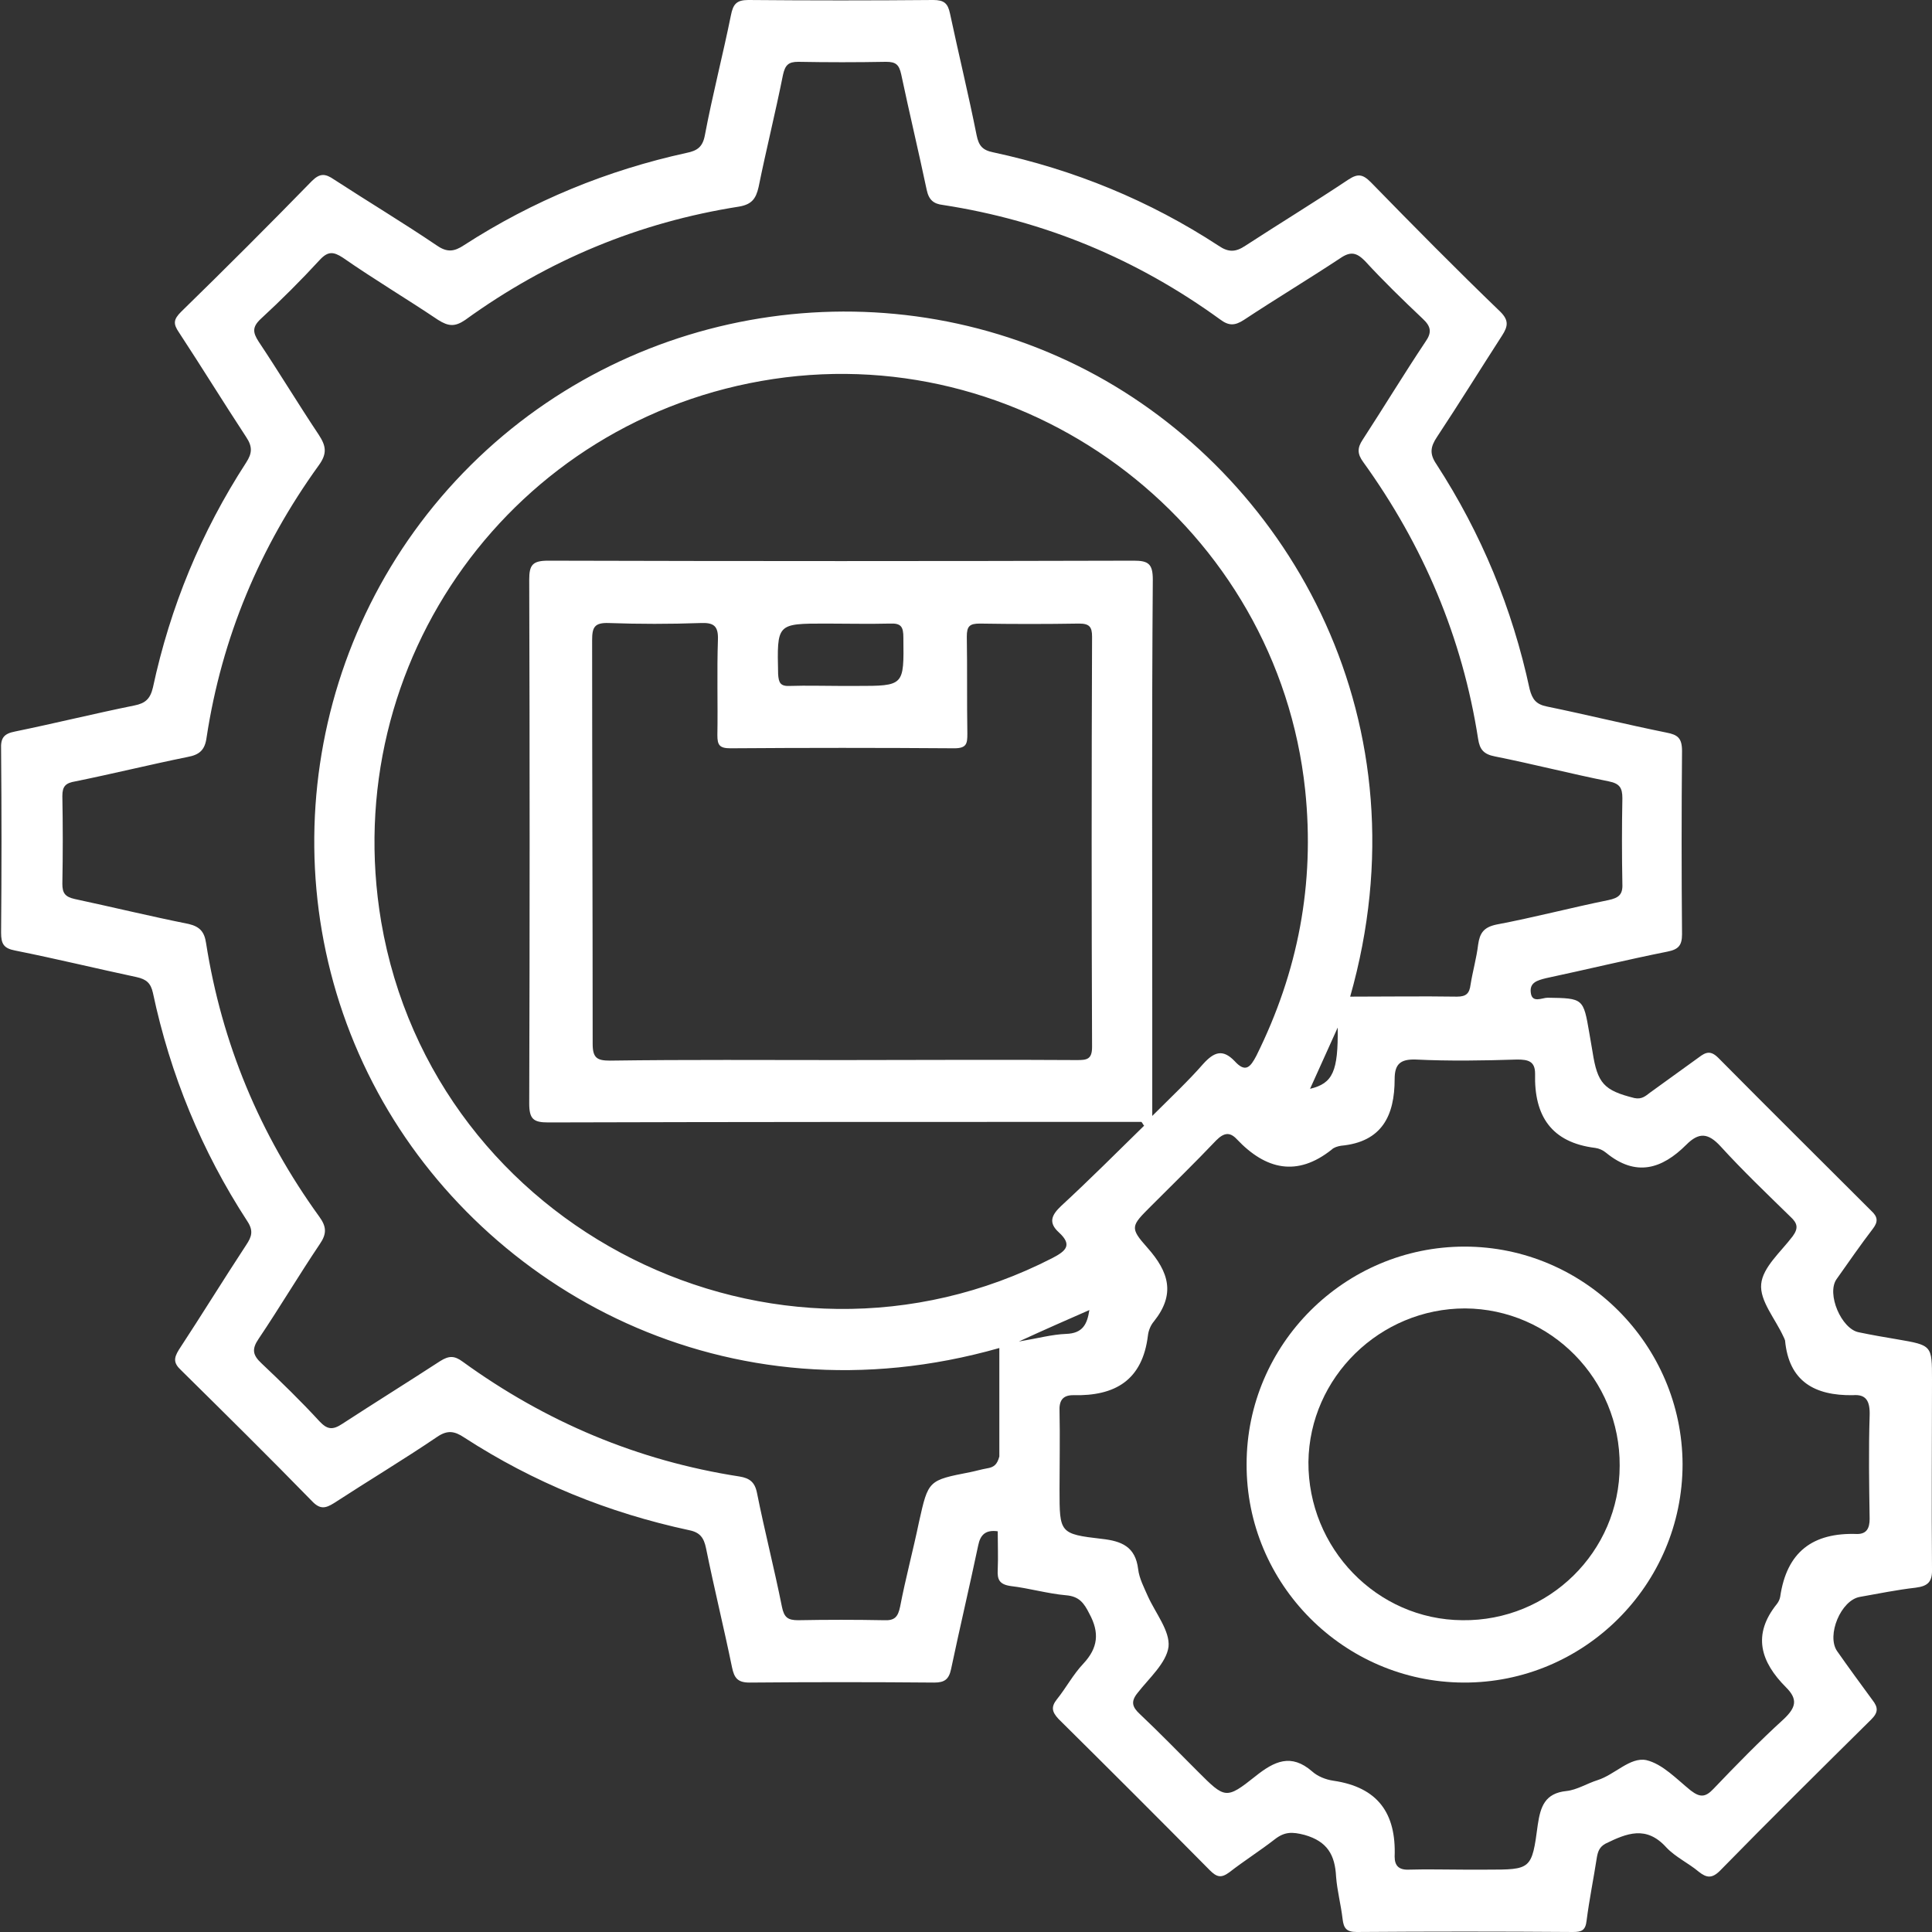 <?xml version="1.0" encoding="utf-8"?>
<!-- Generator: Adobe Illustrator 26.4.1, SVG Export Plug-In . SVG Version: 6.00 Build 0)  -->
<svg version="1.1" id="Camada_1" xmlns="http://www.w3.org/2000/svg" xmlns:xlink="http://www.w3.org/1999/xlink" x="0px" y="0px"
	 viewBox="0 0 356.3 356.3" style="enable-background:new 0 0 356.3 356.3;" xml:space="preserve">
<rect x="0" y="0" width="356.3" height="356.3" fill="#333333" stroke="none"/>
<style type="text/css">
	.st0{fill:none;}
	.st1{fill:#FFF;}
</style>
<path class="st0" d="M145.8,126.5c3.1-0.1,6.2,0,9.3,0c1,0,1.9,0,2.9,0c8.9,0,8.8,0,8.7-8.9c0-2-0.5-2.7-2.5-2.6
	c-3.9,0.2-7.9,0-11.8,0c-9.1,0-9.1,0-8.7,9.3C143.7,125.9,144,126.6,145.8,126.5z"/>
<path class="st0" d="M183.9,248.7c-50.4,14.3-95-10.7-114.6-47.1c-20.6-38-13.6-85.3,17.1-115.7c30.7-30.5,78.1-37,115.5-16.5
	c36,19.7,61,64.1,46.7,114.5c6.7,0,13.2,0,19.7,0c1.7,0,2.3-0.6,2.5-2.2c0.4-2.5,1.1-4.9,1.4-7.4c0.3-2.1,1-3.3,3.4-3.7
	c6.9-1.3,13.7-3.1,20.6-4.5c1.9-0.4,2.6-1,2.6-3c-0.1-5.3-0.1-10.5,0-15.8c0-1.9-0.5-2.7-2.5-3.1c-7-1.4-14-3.2-21-4.6
	c-2-0.4-2.8-1.3-3.1-3.2c-2.9-18.8-10.1-35.8-21.2-51.1c-1.1-1.5-1.1-2.5-0.1-4.1c3.9-6,7.7-12.1,11.6-18.1c1.2-1.7,1-2.8-0.5-4.2
	c-3.7-3.4-7.2-7-10.7-10.7c-1.5-1.6-2.6-1.8-4.5-0.5c-5.8,3.9-11.9,7.5-17.8,11.4c-1.7,1.1-2.8,1.1-4.4-0.1
	C209.5,48,192.5,40.9,173.7,38c-1.7-0.3-2.6-0.9-3-2.8c-1.4-7.1-3.2-14.2-4.7-21.3c-0.4-1.8-1.1-2.3-2.8-2.3
	c-5.4,0.1-10.8,0.1-16.2,0c-1.8,0-2.4,0.6-2.8,2.4c-1.4,6.9-3.1,13.7-4.5,20.7c-0.4,2.1-1.3,3.2-3.6,3.6
	C117.7,40.9,100.9,48,85.7,59c-1.9,1.4-3.1,1.3-5,0c-5.8-3.9-11.7-7.4-17.5-11.3c-1.7-1.1-2.7-1.2-4.2,0.4
	c-3.5,3.8-7.2,7.4-10.9,10.9c-1.6,1.5-1.5,2.5-0.4,4.2c3.8,5.7,7.3,11.5,11.1,17.2c1.3,2,1.6,3.4,0,5.6
	c-10.9,15-17.9,31.8-20.7,50.2c-0.4,2.3-1.4,3.2-3.5,3.6c-6.9,1.4-13.7,3.1-20.7,4.5c-1.7,0.4-2.4,0.9-2.4,2.7
	c0.1,5.4,0.1,10.8,0,16.2c0,1.7,0.4,2.5,2.3,2.8c7,1.4,14,3.2,21,4.6c2.2,0.4,2.9,1.5,3.2,3.5c2.9,18.5,9.9,35.3,20.9,50.5
	c1.3,1.8,1.4,3.1,0.1,5c-3.9,5.7-7.4,11.7-11.3,17.5c-1.3,1.9-1.1,3,0.5,4.5c3.7,3.4,7.2,7,10.7,10.7c1.4,1.5,2.4,1.7,4.2,0.5
	c6-4,12.1-7.7,18.1-11.6c1.5-1,2.6-1,4.1,0.1c15.4,11.1,32.4,18.3,51.1,21.2c1.9,0.3,2.8,1,3.2,3c1.4,7,3.2,14,4.6,21
	c0.4,2,1.1,2.5,3,2.5c5.3-0.1,10.5-0.1,15.8,0c2,0,2.6-0.6,3-2.5c1-5.3,2.3-10.5,3.5-15.7c1.6-7.5,1.6-7.5,9.4-9.1
	c1.1-0.2,2.1-0.5,3.1-0.7c1.2-0.2,1.9-0.7,1.9-2.1C183.9,262.1,183.9,255.4,183.9,248.7z"/>
<path class="st0" d="M195.4,227.4c-2-1.9-1.4-3.2,0.4-4.9c5.2-4.8,10.2-9.9,15.3-14.8c-0.2-0.2-0.3-0.5-0.5-0.7c-1.3,0-2.6,0-3.9,0
	c-35.2,0-70.4,0-105.5,0.1c-2.7,0-3.6-0.6-3.5-3.5c0.1-32.2,0.1-64.4,0-96.6c0-2.7,0.6-3.5,3.5-3.5c36,0.1,72,0.1,108,0
	c2.7,0,3.6,0.6,3.5,3.5c-0.1,26.4-0.1,52.9-0.1,79.3c0,6.2,0,12.4,0,19.6c3.6-3.6,6.7-6.5,9.4-9.6c1.9-2.2,3.6-2.8,5.8-0.5
	c2,2.1,2.9,1.1,4-1c7.7-15.5,10.9-31.7,9-49c-5.2-48.2-50.2-83-98.1-75.8C94.7,77.1,62.2,122,70.3,170
	c9.7,56.8,72.5,88.3,123.8,62.1C196.7,230.8,197.8,229.7,195.4,227.4z"/>
<path class="st1" d="M356.3,254.4c0-6.3,0-6.3-6.4-7.4c-2.4-0.4-4.7-0.8-7.1-1.3c-3.2-0.6-6-7.1-4.1-9.8c2.2-3.1,4.4-6.3,6.7-9.3
	c1-1.3,0.9-2.2-0.3-3.3c-9.4-9.4-18.8-18.7-28.2-28.2c-1.4-1.4-2.3-1.1-3.6-0.1c-3,2.2-6,4.3-9,6.5c-0.8,0.6-1.5,1.3-2.9,1
	c-5.6-1.4-6.8-2.7-7.7-8.5c-0.2-1.2-0.4-2.4-0.6-3.5c-1.1-6.4-1.1-6.4-7.7-6.5c-1,0-2.9,1.1-3.1-1c-0.2-1.8,1.2-2.2,2.8-2.6
	c7.5-1.6,14.9-3.4,22.4-4.9c2-0.4,2.7-1.1,2.7-3.2c-0.1-11.3-0.1-22.5,0-33.8c0-2.4-0.8-3-2.9-3.4c-7.4-1.5-14.7-3.3-22-4.8
	c-2-0.4-2.7-1.3-3.2-3.2c-3.2-14.9-8.9-28.7-17.2-41.5c-1.3-1.9-1.1-3.2,0.1-5c4.1-6.2,8-12.5,12-18.7c1.1-1.7,1.3-2.8-0.3-4.4
	c-8.1-7.8-16-15.8-23.9-23.9c-1.5-1.5-2.4-1.6-4.1-0.5c-6.3,4.2-12.7,8.1-19,12.2c-1.8,1.2-3.1,1.3-5,0c-12.7-8.3-26.6-14-41.5-17.2
	c-2-0.4-2.7-1.2-3.1-3.2c-1.5-7.5-3.3-14.9-4.9-22.4c-0.4-1.9-1.1-2.5-3.1-2.5c-11.4,0.1-22.7,0.1-34.1,0c-2.2,0-2.8,0.8-3.2,2.8
	c-1.5,7.4-3.4,14.7-4.8,22.1c-0.4,2.2-1.4,2.9-3.4,3.3C112,31.4,98.3,37,85.6,45.2c-1.8,1.2-3.1,1.4-5,0.1
	c-6.2-4.2-12.7-8.1-19-12.2C60,32,59,31.9,57.5,33.4c-7.9,8.1-16,16.2-24.1,24.1c-1.4,1.4-1.5,2.2-0.4,3.8
	c4.2,6.4,8.2,12.9,12.4,19.3c1.2,1.8,1.1,3,0,4.7c-8.3,12.8-14,26.6-17.2,41.5c-0.5,2.1-1.4,2.9-3.4,3.3c-7.4,1.5-14.7,3.3-22,4.8
	c-2.1,0.4-2.7,1.2-2.6,3.3c0.1,11.3,0.1,22.5,0,33.8c0,2.1,0.5,2.9,2.6,3.3c7.5,1.5,14.9,3.3,22.4,4.9c1.8,0.4,2.6,1.1,3,2.9
	c3.2,15.1,9,29.2,17.4,42.1c1.2,1.8,0.8,2.9-0.2,4.4c-4.2,6.4-8.2,12.9-12.4,19.3c-1,1.6-1,2.5,0.4,3.8c8.1,8,16.2,16,24.1,24.1
	c1.5,1.6,2.5,1.4,4.1,0.4c6.3-4.1,12.8-8,19-12.2c1.9-1.3,3.2-1.1,5,0.1c12.8,8.3,26.6,13.9,41.5,17.1c2,0.4,2.7,1.4,3.1,3.3
	c1.5,7.4,3.3,14.7,4.8,22c0.4,1.9,1,2.8,3.2,2.8c11.4-0.1,22.7-0.1,34.1,0c1.9,0,2.7-0.6,3.1-2.5c1.6-7.6,3.4-15.2,5-22.8
	c0.4-2,1.4-2.9,3.6-2.6c0,2.4,0.1,4.8,0,7.1c-0.1,1.8,0.3,2.7,2.4,3c3.4,0.4,6.8,1.4,10.2,1.7c2.4,0.2,3.3,1.4,4.3,3.4
	c1.9,3.5,1.6,6.3-1.1,9.2c-1.9,2-3.2,4.5-4.9,6.6c-1.1,1.4-0.9,2.3,0.3,3.6c9.4,9.3,18.7,18.6,27.9,27.9c1.3,1.3,2.1,1.5,3.6,0.4
	c2.7-2.1,5.7-4,8.4-6.1c1.8-1.4,3.2-1.4,5.5-0.8c4.2,1.2,5.6,3.7,5.8,7.7c0.2,2.6,0.9,5.2,1.2,7.8c0.2,1.7,0.7,2.4,2.6,2.4
	c13.3-0.1,26.6-0.1,39.9,0c1.6,0,2.3-0.3,2.5-2.1c0.5-3.9,1.3-7.8,1.9-11.7c0.2-1.1,0.5-1.9,1.6-2.5c3.9-1.9,7.5-3.4,11.2,0.7
	c1.7,1.8,4.1,2.9,6,4.5c1.4,1.1,2.4,1.3,3.9-0.2c9.2-9.4,18.6-18.7,27.9-27.9c1.3-1.3,1.3-2.2,0.2-3.6c-2.2-3-4.4-6-6.5-9
	c-2-2.9,0.7-9.4,4.2-10c3.4-0.6,6.8-1.3,10.3-1.7c2.3-0.3,3.1-1.1,3-3.6C356.2,277.6,356.3,266,356.3,254.4z M182,270.8
	c-1.1,0.2-2.1,0.5-3.1,0.7c-7.7,1.5-7.7,1.5-9.4,9.1c-1.1,5.3-2.5,10.5-3.5,15.7c-0.4,1.9-1,2.6-3,2.5c-5.3-0.1-10.5-0.1-15.8,0
	c-1.9,0-2.6-0.5-3-2.5c-1.4-7-3.2-14-4.6-21c-0.4-2-1.4-2.7-3.2-3c-18.8-2.9-35.8-10.1-51.1-21.2c-1.5-1.1-2.5-1.1-4.1-0.1
	c-6,3.9-12.1,7.7-18.1,11.6c-1.8,1.2-2.8,1-4.2-0.5c-3.4-3.7-7-7.2-10.7-10.7c-1.6-1.5-1.8-2.6-0.5-4.5c3.9-5.8,7.4-11.7,11.3-17.5
	c1.3-1.9,1.2-3.2-0.1-5c-11-15.2-18-32-20.9-50.5c-0.3-2-1.1-3-3.2-3.5c-7-1.4-14-3.1-21-4.6c-1.8-0.4-2.3-1.1-2.3-2.8
	c0.1-5.4,0.1-10.8,0-16.2c0-1.8,0.6-2.4,2.4-2.7c6.9-1.4,13.8-3.1,20.7-4.5c2.2-0.4,3.2-1.3,3.5-3.6c2.8-18.4,9.8-35.1,20.7-50.2
	c1.6-2.2,1.3-3.6,0-5.6c-3.8-5.7-7.3-11.5-11.1-17.2c-1.1-1.7-1.2-2.7,0.4-4.2c3.8-3.5,7.4-7.1,10.9-10.9c1.5-1.6,2.5-1.5,4.2-0.4
	C69.1,51.6,75,55.1,80.8,59c1.9,1.2,3.1,1.3,5,0c15.2-11,32-18,50.5-20.9c2.3-0.4,3.1-1.4,3.6-3.6c1.4-6.9,3.1-13.7,4.5-20.7
	c0.4-1.8,1-2.4,2.8-2.4c5.4,0.1,10.8,0.1,16.2,0c1.8,0,2.4,0.5,2.8,2.3c1.5,7.1,3.2,14.2,4.7,21.3c0.4,1.9,1.3,2.6,3,2.8
	c18.8,2.9,35.8,10,51.1,21.1c1.6,1.2,2.7,1.2,4.4,0.1c5.9-3.9,11.9-7.5,17.8-11.4c1.9-1.3,3-1,4.5,0.5c3.4,3.7,7,7.2,10.7,10.7
	c1.5,1.4,1.7,2.5,0.5,4.2c-4,6-7.7,12.1-11.6,18.1c-1,1.5-1,2.6,0.1,4.1c11.1,15.4,18.3,32.4,21.2,51.1c0.3,1.9,1,2.8,3.1,3.2
	c7,1.4,14,3.2,21,4.6c2,0.4,2.5,1.2,2.5,3.1c-0.1,5.3-0.1,10.5,0,15.8c0.1,2-0.7,2.6-2.6,3c-6.9,1.4-13.7,3.2-20.6,4.5
	c-2.4,0.5-3.1,1.6-3.4,3.7c-0.3,2.5-1,4.9-1.4,7.4c-0.2,1.6-0.8,2.2-2.5,2.2c-6.5-0.1-12.9,0-19.7,0c14.3-50.4-10.8-94.8-46.7-114.5
	c-37.4-20.5-84.8-14-115.5,16.5c-30.7,30.5-37.7,77.8-17.1,115.7c19.7,36.3,64.3,61.4,114.6,47.1c0,6.7,0,13.4,0,20
	C183.9,270.1,183.3,270.6,182,270.8z M241.6,200.8c1.7-3.8,3.4-7.5,5.1-11.3C246.8,197.6,245.8,199.8,241.6,200.8z M70.3,170
	C62.2,122,94.7,77.1,142.6,69.9c48-7.2,93,27.6,98.1,75.8c1.8,17.3-1.3,33.5-9,49c-1.1,2.1-2,3.2-4,1c-2.2-2.3-3.8-1.7-5.8,0.5
	c-2.7,3.1-5.8,6-9.4,9.6c0-7.2,0-13.4,0-19.6c0-26.4-0.1-52.9,0.1-79.3c0-2.9-0.8-3.5-3.5-3.5c-36,0.1-72,0.1-108,0
	c-2.9,0-3.5,0.8-3.5,3.5c0.1,32.2,0.1,64.4,0,96.6c0,2.9,0.8,3.5,3.5,3.5c35.2-0.1,70.4-0.1,105.5-0.1c1.3,0,2.6,0,3.9,0
	c0.2,0.2,0.3,0.5,0.5,0.7c-5.1,5-10.1,10-15.3,14.8c-1.8,1.7-2.4,3.1-0.4,4.9c2.5,2.3,1.3,3.4-1.2,4.7
	C142.9,258.3,80,226.8,70.3,170z M109.2,118.1c0-2.4,0.4-3.3,3.1-3.2c5.6,0.2,11.2,0.2,16.9,0c2.4-0.1,3.3,0.5,3.2,3.1
	c-0.2,5.9,0,11.7-0.1,17.6c0,1.8,0.4,2.4,2.4,2.4c13.8-0.1,27.5-0.1,41.3,0c2.3,0,2.4-0.9,2.4-2.7c-0.1-6,0-12-0.1-17.9
	c0-1.9,0.5-2.4,2.4-2.4c6.1,0.1,12.2,0.1,18.3,0c1.9,0,2.4,0.6,2.4,2.4c-0.1,25.2-0.1,50.5,0,75.7c0,2.3-1,2.4-2.8,2.4
	c-14.5-0.1-28.9,0-43.4,0c-14.2,0-28.5-0.1-42.7,0.1c-2.4,0-3.2-0.5-3.2-3.1C109.3,167.6,109.2,142.9,109.2,118.1z M152.3,115
	c3.9,0,7.9,0.1,11.8,0c2.1-0.1,2.5,0.6,2.5,2.6c0.1,8.9,0.2,8.9-8.7,8.9c-1,0-1.9,0-2.9,0c-3.1,0-6.2-0.1-9.3,0
	c-1.8,0.1-2.1-0.6-2.2-2.2C143.3,115,143.2,115,152.3,115z M200.9,241.6c-0.4,2.6-1.2,4.3-4.3,4.4c-2.6,0.1-5.1,0.8-8.7,1.4
	C192.9,245.1,196.8,243.4,200.9,241.6z M344.8,261.1c-0.2,6.3-0.1,12.7,0,19c0,1.8-0.6,2.8-2.3,2.8c-8.2-0.3-13,3.3-14.2,11.6
	c-0.1,0.5-0.3,0.9-0.6,1.3c-4.6,5.7-3,10.7,1.7,15.4c2.2,2.2,1.8,3.7-0.4,5.8c-4.5,4.1-8.8,8.5-13,12.9c-1.5,1.6-2.5,1.6-4.2,0.3
	c-2.6-2.1-5.2-4.9-8.2-5.6c-3-0.6-5.8,2.7-9,3.7c-1.9,0.6-3.8,1.8-5.7,2c-4,0.4-4.8,2.9-5.3,6.2c-1.1,8.3-1.2,8.3-9.4,8.3
	c-1.4,0-2.9,0-4.3,0c-3.3,0-6.7-0.1-10,0c-1.9,0.1-2.7-0.7-2.7-2.4c0.3-8-3.1-12.8-11.3-14c-1.4-0.2-2.9-0.8-3.9-1.7
	c-3.9-3.4-7-1.9-10.5,0.9c-5.4,4.3-5.6,4.1-10.6-0.9c-3.6-3.6-7.1-7.2-10.7-10.6c-1.4-1.3-1.7-2.3-0.4-3.9c2.1-2.7,5.3-5.5,5.7-8.5
	c0.3-2.9-2.4-6.2-3.8-9.3c-0.7-1.6-1.6-3.3-1.8-5c-0.5-4.2-3.1-5.2-6.7-5.6c-7.8-0.9-7.8-1.1-7.8-9.1c0-4.8,0.1-9.6,0-14.4
	c-0.1-1.9,0.5-3,2.5-3c7.8,0.2,12.8-2.8,13.8-11c0.1-0.9,0.5-1.9,1.1-2.6c4-5,2.8-9.1-1.2-13.6c-3.3-3.7-3-4,0.6-7.6
	c4.1-4.1,8.2-8.1,12.1-12.2c1.4-1.4,2.5-1.6,3.8-0.2c5.3,5.6,11.1,7,17.5,1.9c0.4-0.4,1.1-0.6,1.7-0.7c7.6-0.7,9.9-5.6,9.9-12.3
	c0-2.7,1-3.7,3.9-3.6c6.2,0.3,12.4,0.2,18.7,0c2,0,3.3,0.3,3.3,2.6c-0.2,7.8,3,12.7,11.1,13.7c0.7,0.1,1.4,0.4,2,0.9
	c5.5,4.5,10.3,3,14.8-1.5c2.3-2.3,4-2.2,6.3,0.3c4.1,4.5,8.5,8.7,12.9,13c1.3,1.2,1.5,2.1,0.4,3.6c-2.2,2.9-5.5,5.7-5.8,8.8
	c-0.3,3.1,2.6,6.4,4.1,9.7c0.1,0.2,0.2,0.4,0.3,0.7c0.7,7.6,5.5,10.2,12.5,10.1C344.1,257.1,344.9,258.3,344.8,261.1z"/>
<path class="st1" d="M270.1,229.9c-22.1,0-40.2,18-40.2,40.1c-0.1,22.1,17.9,40.2,40,40.3c22.2,0.1,40.4-18,40.4-40.3
	C310.2,248,292.2,229.9,270.1,229.9z M269.7,298.8c-15.8-0.1-28.5-13.3-28.4-29.2c0.2-15.6,13.2-28.3,28.9-28.3
	c15.8,0.1,28.6,13.1,28.5,29C298.7,286.2,285.6,299,269.7,298.8z"/>
</svg>
